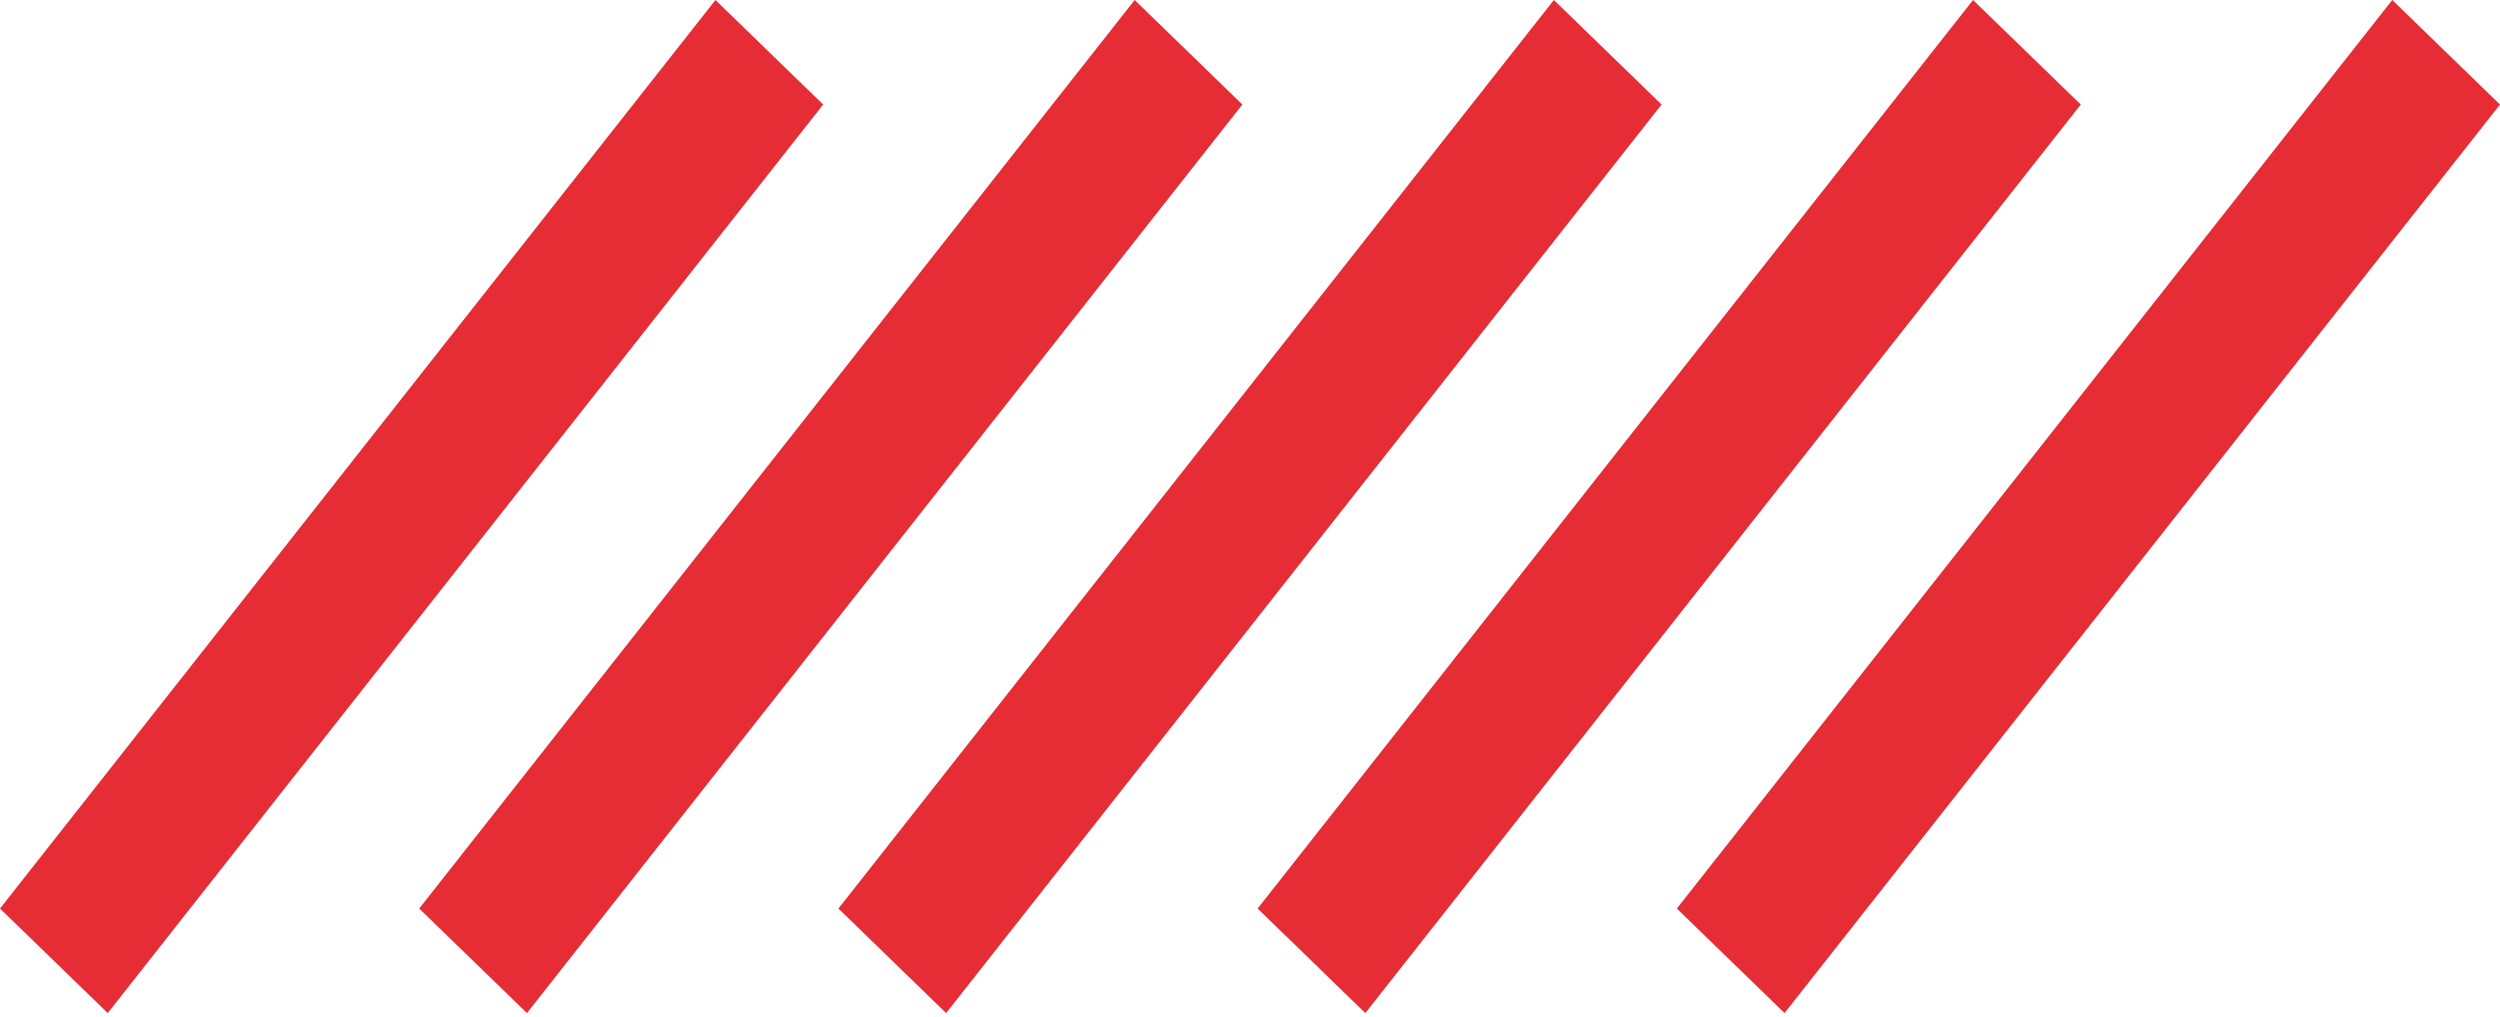<?xml version="1.0" encoding="UTF-8"?> <svg xmlns="http://www.w3.org/2000/svg" id="Layer_1" viewBox="0 0 600 244"> <defs> <style>.cls-1{fill:#e62d36;}</style> </defs> <polygon class="cls-1" points="25.86 243.14 0 218.05 171.71 0 197.56 25.09 25.86 243.14"></polygon> <polygon class="cls-1" points="126.47 243.14 100.61 218.05 272.32 0 298.17 25.09 126.47 243.14"></polygon> <polygon class="cls-1" points="227.07 243.14 201.22 218.05 372.93 0 398.78 25.09 227.07 243.14"></polygon> <polygon class="cls-1" points="327.68 243.14 301.83 218.05 473.53 0 499.39 25.09 327.68 243.14"></polygon> <polygon class="cls-1" points="428.29 243.14 402.44 218.05 574.14 0 600 25.09 428.29 243.14"></polygon> </svg> 